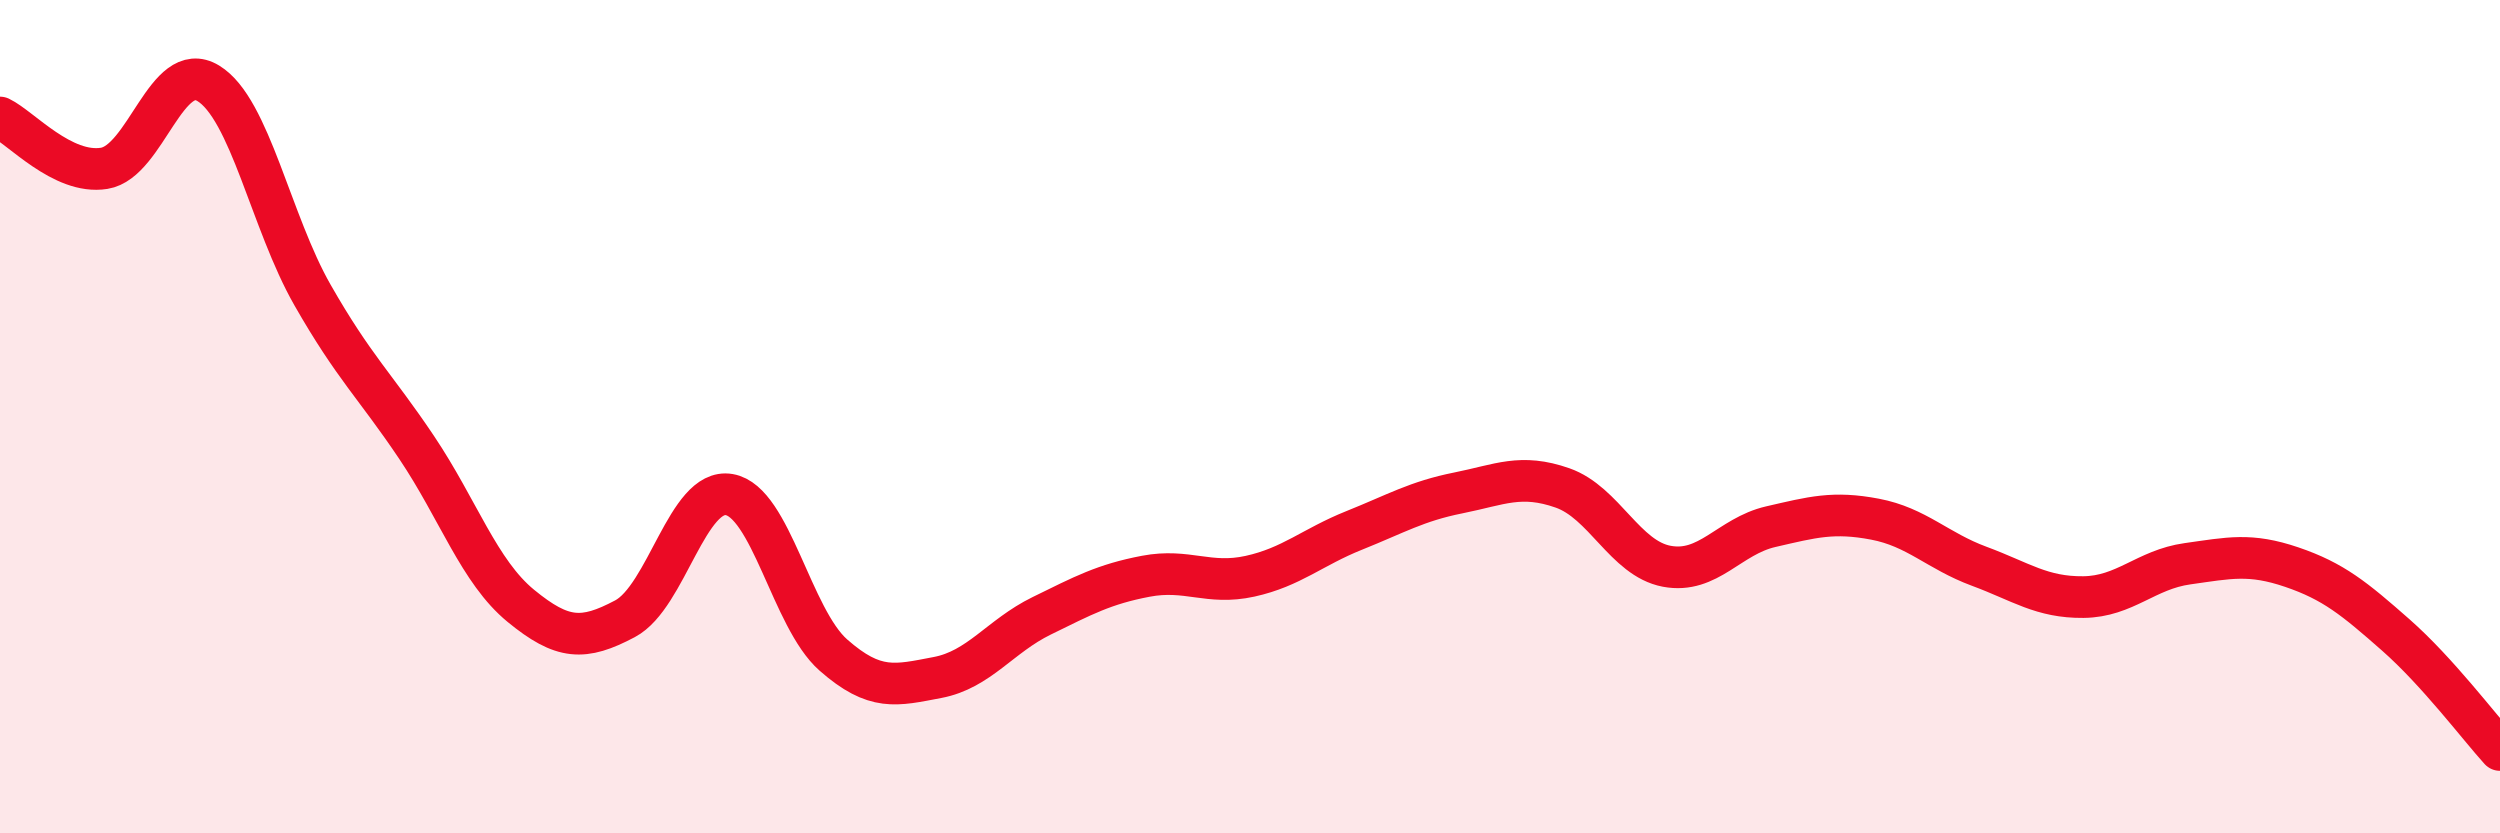 
    <svg width="60" height="20" viewBox="0 0 60 20" xmlns="http://www.w3.org/2000/svg">
      <path
        d="M 0,2.82 C 0.5,3.06 1.5,4.2 2.5,4.04 C 3.5,3.88 4,1.39 5,2 C 6,2.61 6.5,5.33 7.5,7.08 C 8.5,8.83 9,9.25 10,10.74 C 11,12.23 11.5,13.72 12.5,14.54 C 13.5,15.36 14,15.38 15,14.85 C 16,14.32 16.5,11.7 17.5,11.87 C 18.5,12.04 19,14.84 20,15.72 C 21,16.6 21.5,16.45 22.5,16.26 C 23.5,16.07 24,15.27 25,14.78 C 26,14.29 26.5,14.02 27.5,13.83 C 28.5,13.64 29,14.05 30,13.83 C 31,13.61 31.5,13.13 32.5,12.73 C 33.5,12.33 34,12.03 35,11.83 C 36,11.63 36.5,11.36 37.5,11.71 C 38.5,12.06 39,13.4 40,13.59 C 41,13.78 41.5,12.87 42.5,12.64 C 43.5,12.41 44,12.27 45,12.46 C 46,12.65 46.5,13.22 47.5,13.59 C 48.5,13.96 49,14.34 50,14.33 C 51,14.32 51.5,13.67 52.5,13.53 C 53.5,13.39 54,13.27 55,13.61 C 56,13.95 56.5,14.36 57.5,15.24 C 58.5,16.12 59.5,17.45 60,18L60 20L0 20Z"
        fill="#EB0A25"
        opacity="0.1"
        stroke-linecap="round"
        stroke-linejoin="round"
      />
      <path
        d="M 0,2.82 C 0.5,3.06 1.5,4.2 2.5,4.04 C 3.5,3.88 4,1.39 5,2 C 6,2.61 6.5,5.33 7.5,7.08 C 8.5,8.83 9,9.25 10,10.74 C 11,12.23 11.5,13.72 12.5,14.54 C 13.5,15.36 14,15.38 15,14.85 C 16,14.32 16.5,11.7 17.5,11.87 C 18.5,12.04 19,14.84 20,15.72 C 21,16.6 21.5,16.45 22.5,16.26 C 23.5,16.07 24,15.27 25,14.78 C 26,14.29 26.5,14.02 27.5,13.83 C 28.5,13.64 29,14.05 30,13.83 C 31,13.61 31.5,13.13 32.5,12.73 C 33.5,12.33 34,12.03 35,11.83 C 36,11.63 36.5,11.36 37.5,11.71 C 38.5,12.06 39,13.4 40,13.59 C 41,13.78 41.5,12.87 42.5,12.64 C 43.5,12.41 44,12.27 45,12.46 C 46,12.65 46.5,13.22 47.5,13.59 C 48.5,13.96 49,14.34 50,14.33 C 51,14.32 51.5,13.67 52.5,13.53 C 53.5,13.39 54,13.27 55,13.61 C 56,13.95 56.5,14.36 57.5,15.24 C 58.5,16.12 59.5,17.45 60,18"
        stroke="#EB0A25"
        stroke-width="1"
        fill="none"
        stroke-linecap="round"
        stroke-linejoin="round"
      />
    </svg>
  